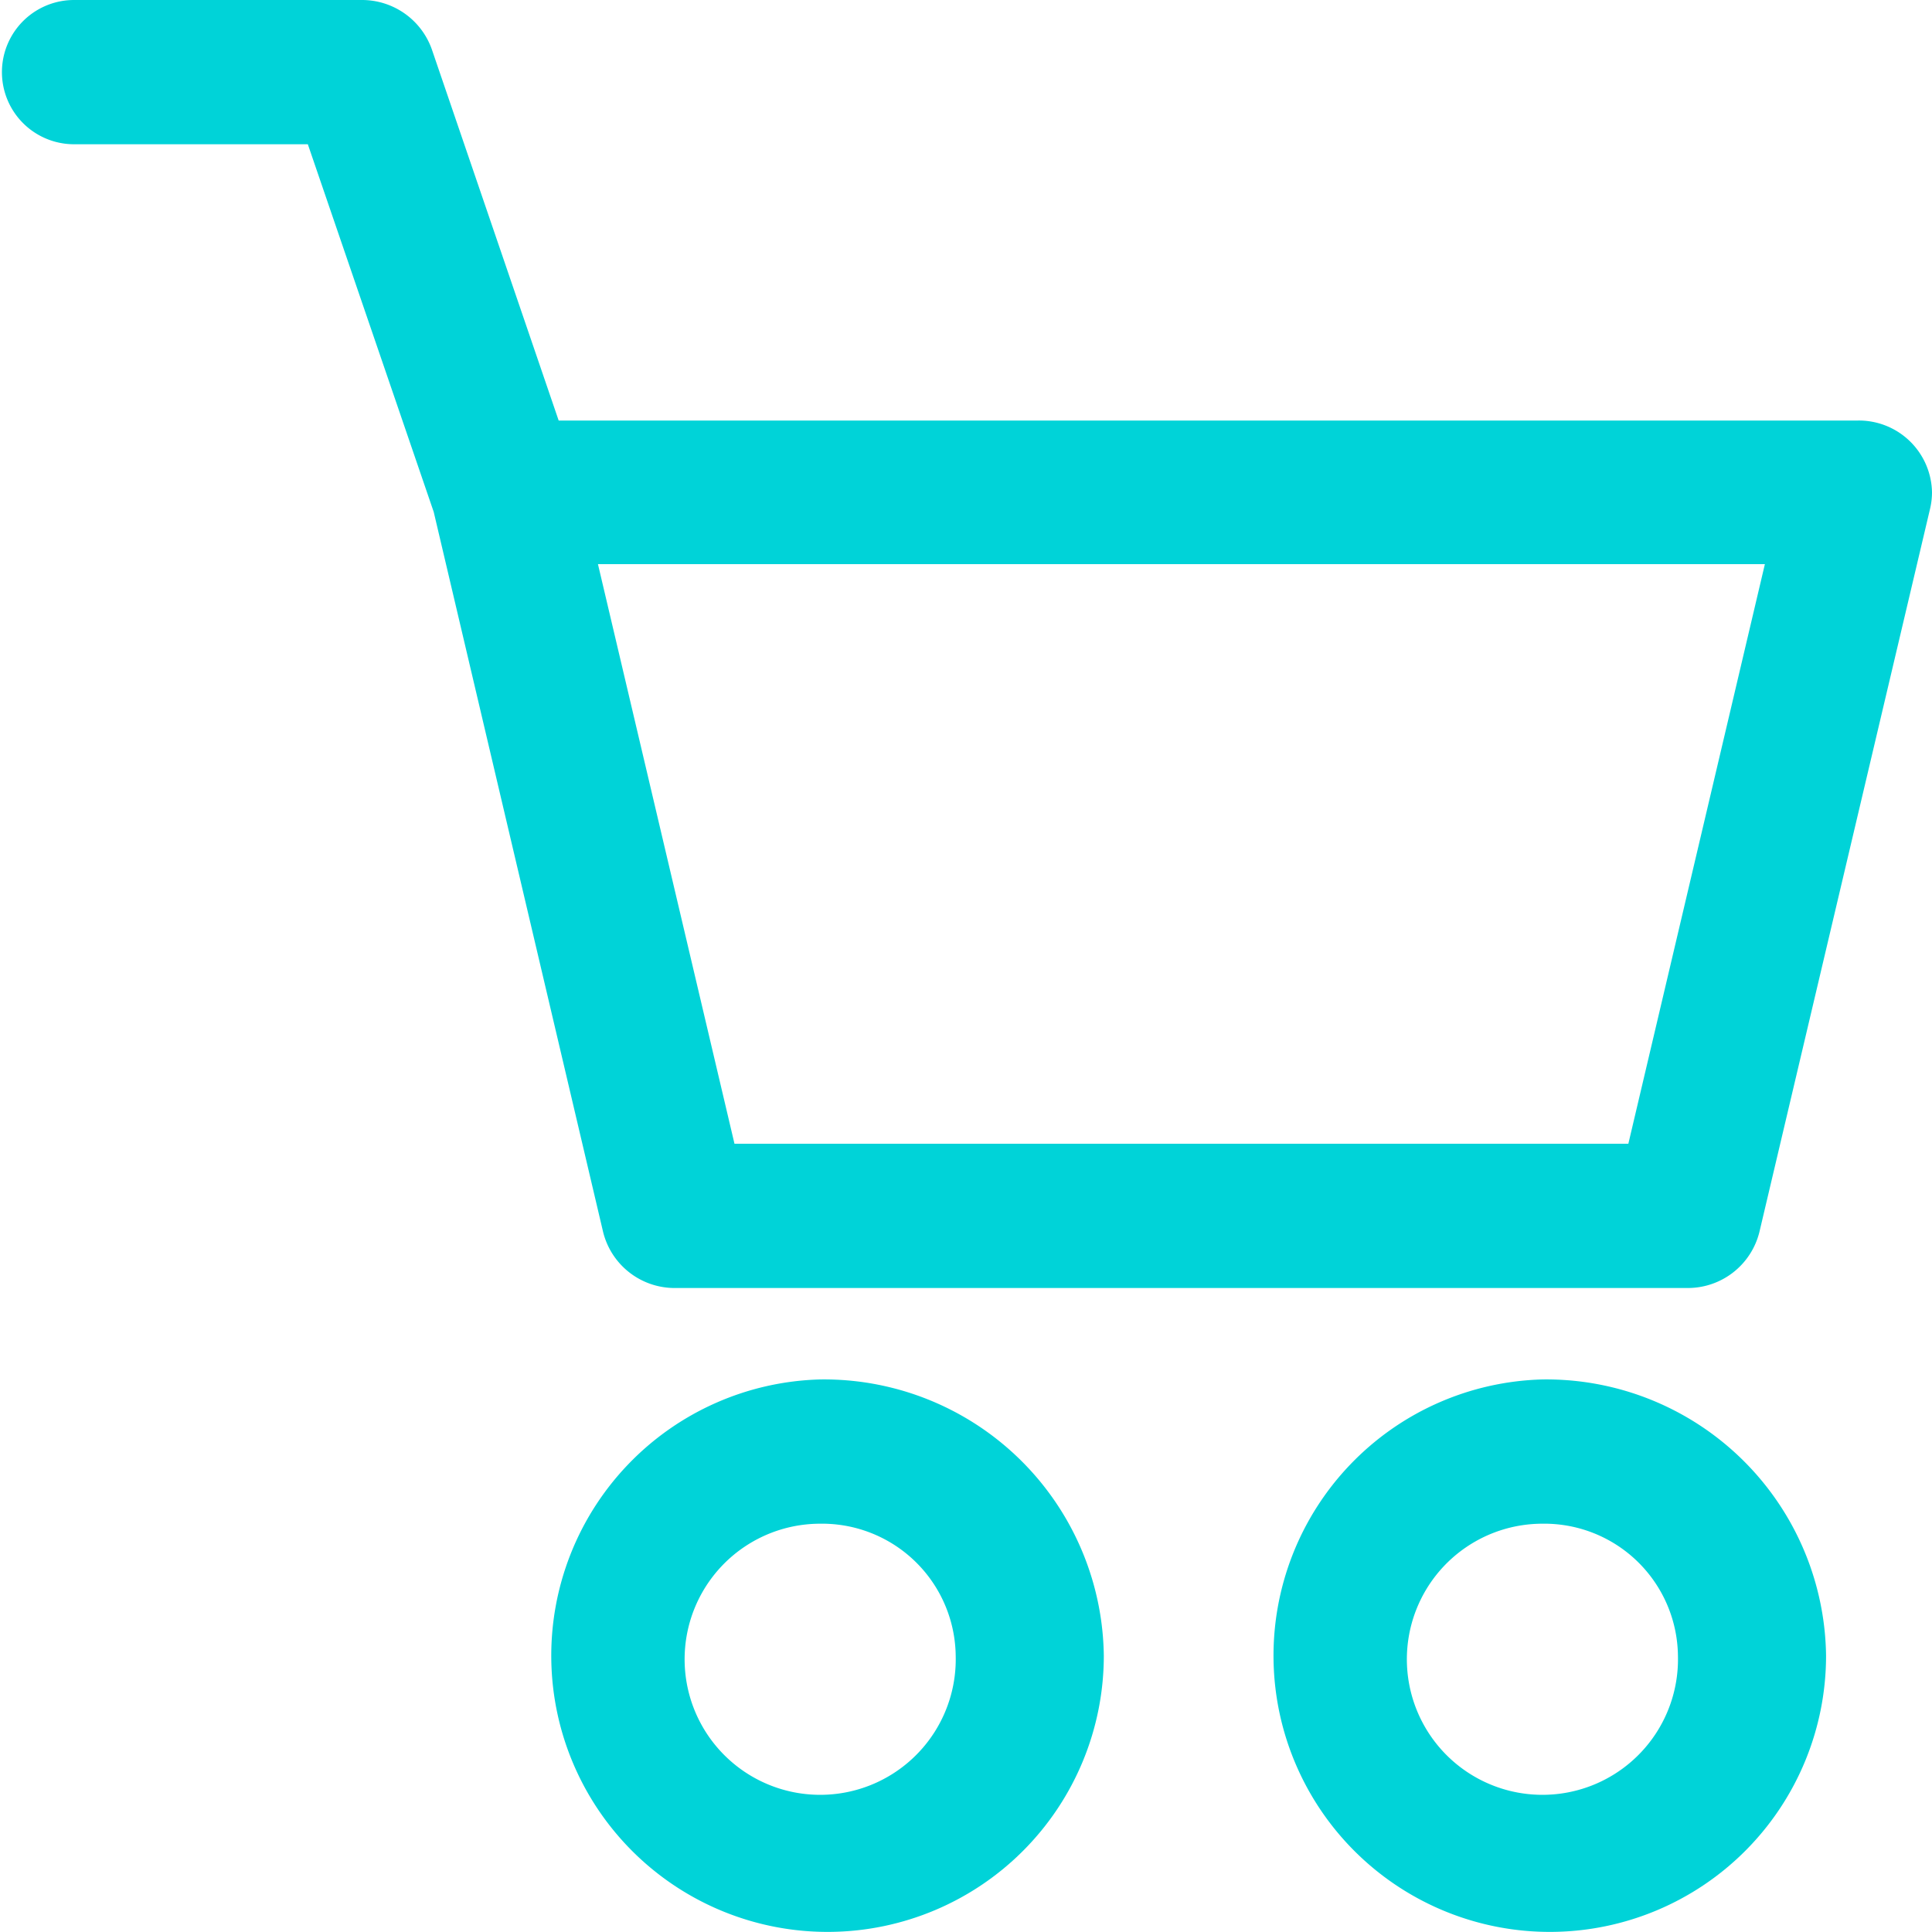 <svg xmlns="http://www.w3.org/2000/svg" width="60" height="60" viewBox="0 0 60 60"><title>casos-ico-06</title><path d="M67.7,23.06H27.35L23.41,11.53A2.3,2.3,0,0,0,21.23,10H12.3a2.24,2.24,0,1,0,0,4.48h7.26L23.47,25.9l5.26,22.36A2.29,2.29,0,0,0,31,50H62.4a2.29,2.29,0,0,0,2.24-1.74l5.3-22.46a2.22,2.22,0,0,0,.06-.51A2.27,2.27,0,0,0,67.7,23.06ZM60.57,45.52H32.81l-4.24-18H64.81Z" transform="translate(-10 -10)" fill="#00d3d8"/><path d="M35.47,52.84a8.58,8.58,0,1,0,8.81,8.58A8.69,8.69,0,0,0,35.47,52.84Zm4.21,8.58a4.21,4.21,0,1,1-4.21-4.1,4.15,4.15,0,0,1,4.21,4.1Z" transform="translate(-10 -10)" fill="#00d3d8"/><path d="M57.9,52.84a8.58,8.58,0,1,0,8.81,8.58A8.69,8.69,0,0,0,57.9,52.84Zm4.21,8.58a4.21,4.21,0,1,1-4.21-4.1,4.15,4.15,0,0,1,4.21,4.1Z" transform="translate(-10 -10)" fill="#00d3d8"/></svg>
